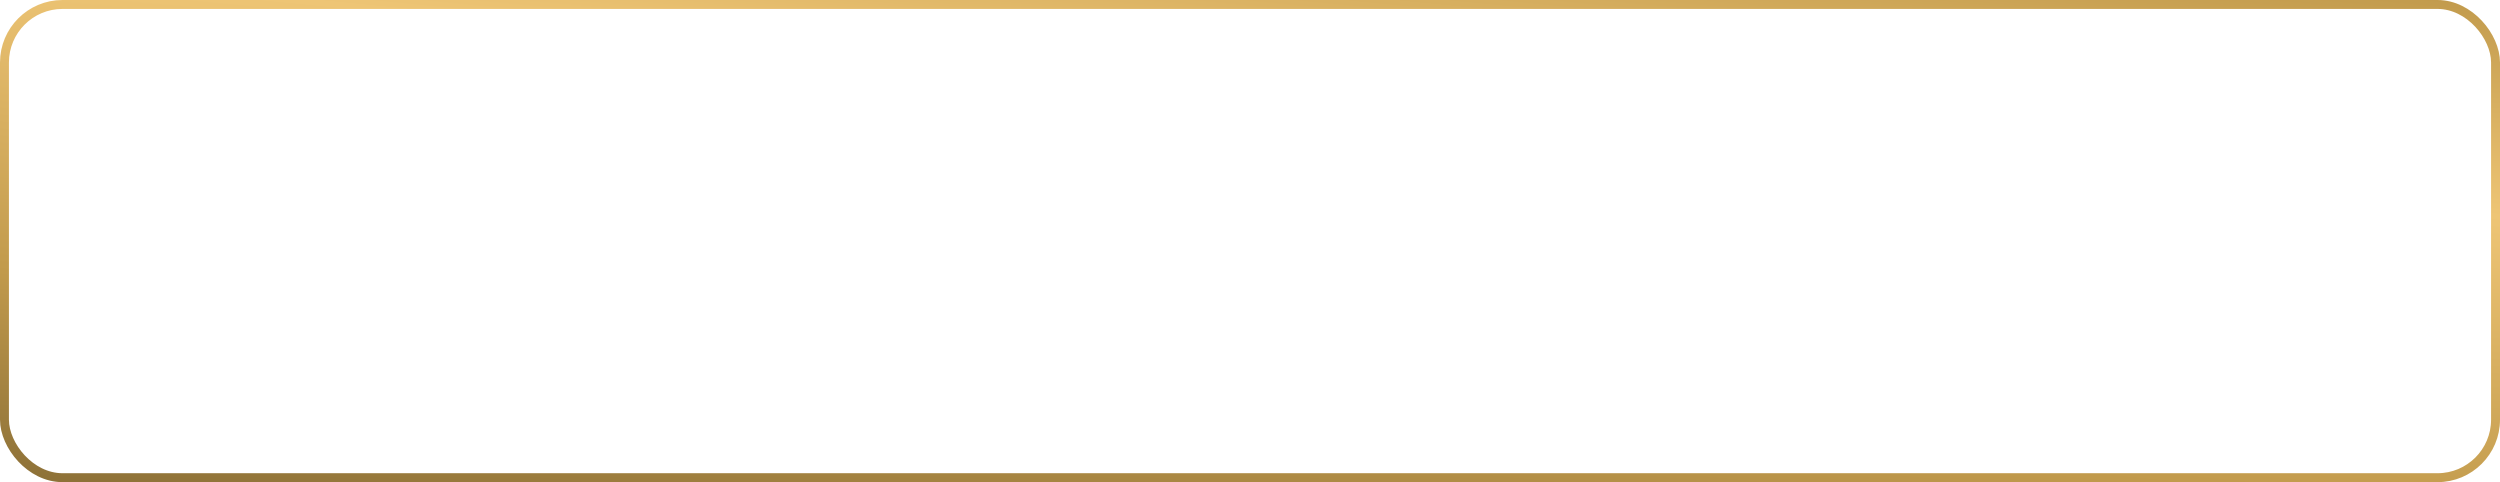 <?xml version="1.0" encoding="UTF-8"?> <svg xmlns="http://www.w3.org/2000/svg" width="280" height="54" viewBox="0 0 280 54" fill="none"><rect x="0.5" y="0.5" width="279" height="53" rx="6.5" stroke="url(#paint0_linear_3022_105)"></rect><defs><linearGradient id="paint0_linear_3022_105" x1="1.04749e-05" y1="54" x2="7.91" y2="-26.638" gradientUnits="userSpaceOnUse"><stop stop-color="#8C7037"></stop><stop offset="0.29" stop-color="#C19A4C"></stop><stop offset="0.703" stop-color="#EEC575"></stop><stop offset="1" stop-color="#C19A4C"></stop></linearGradient></defs></svg> 